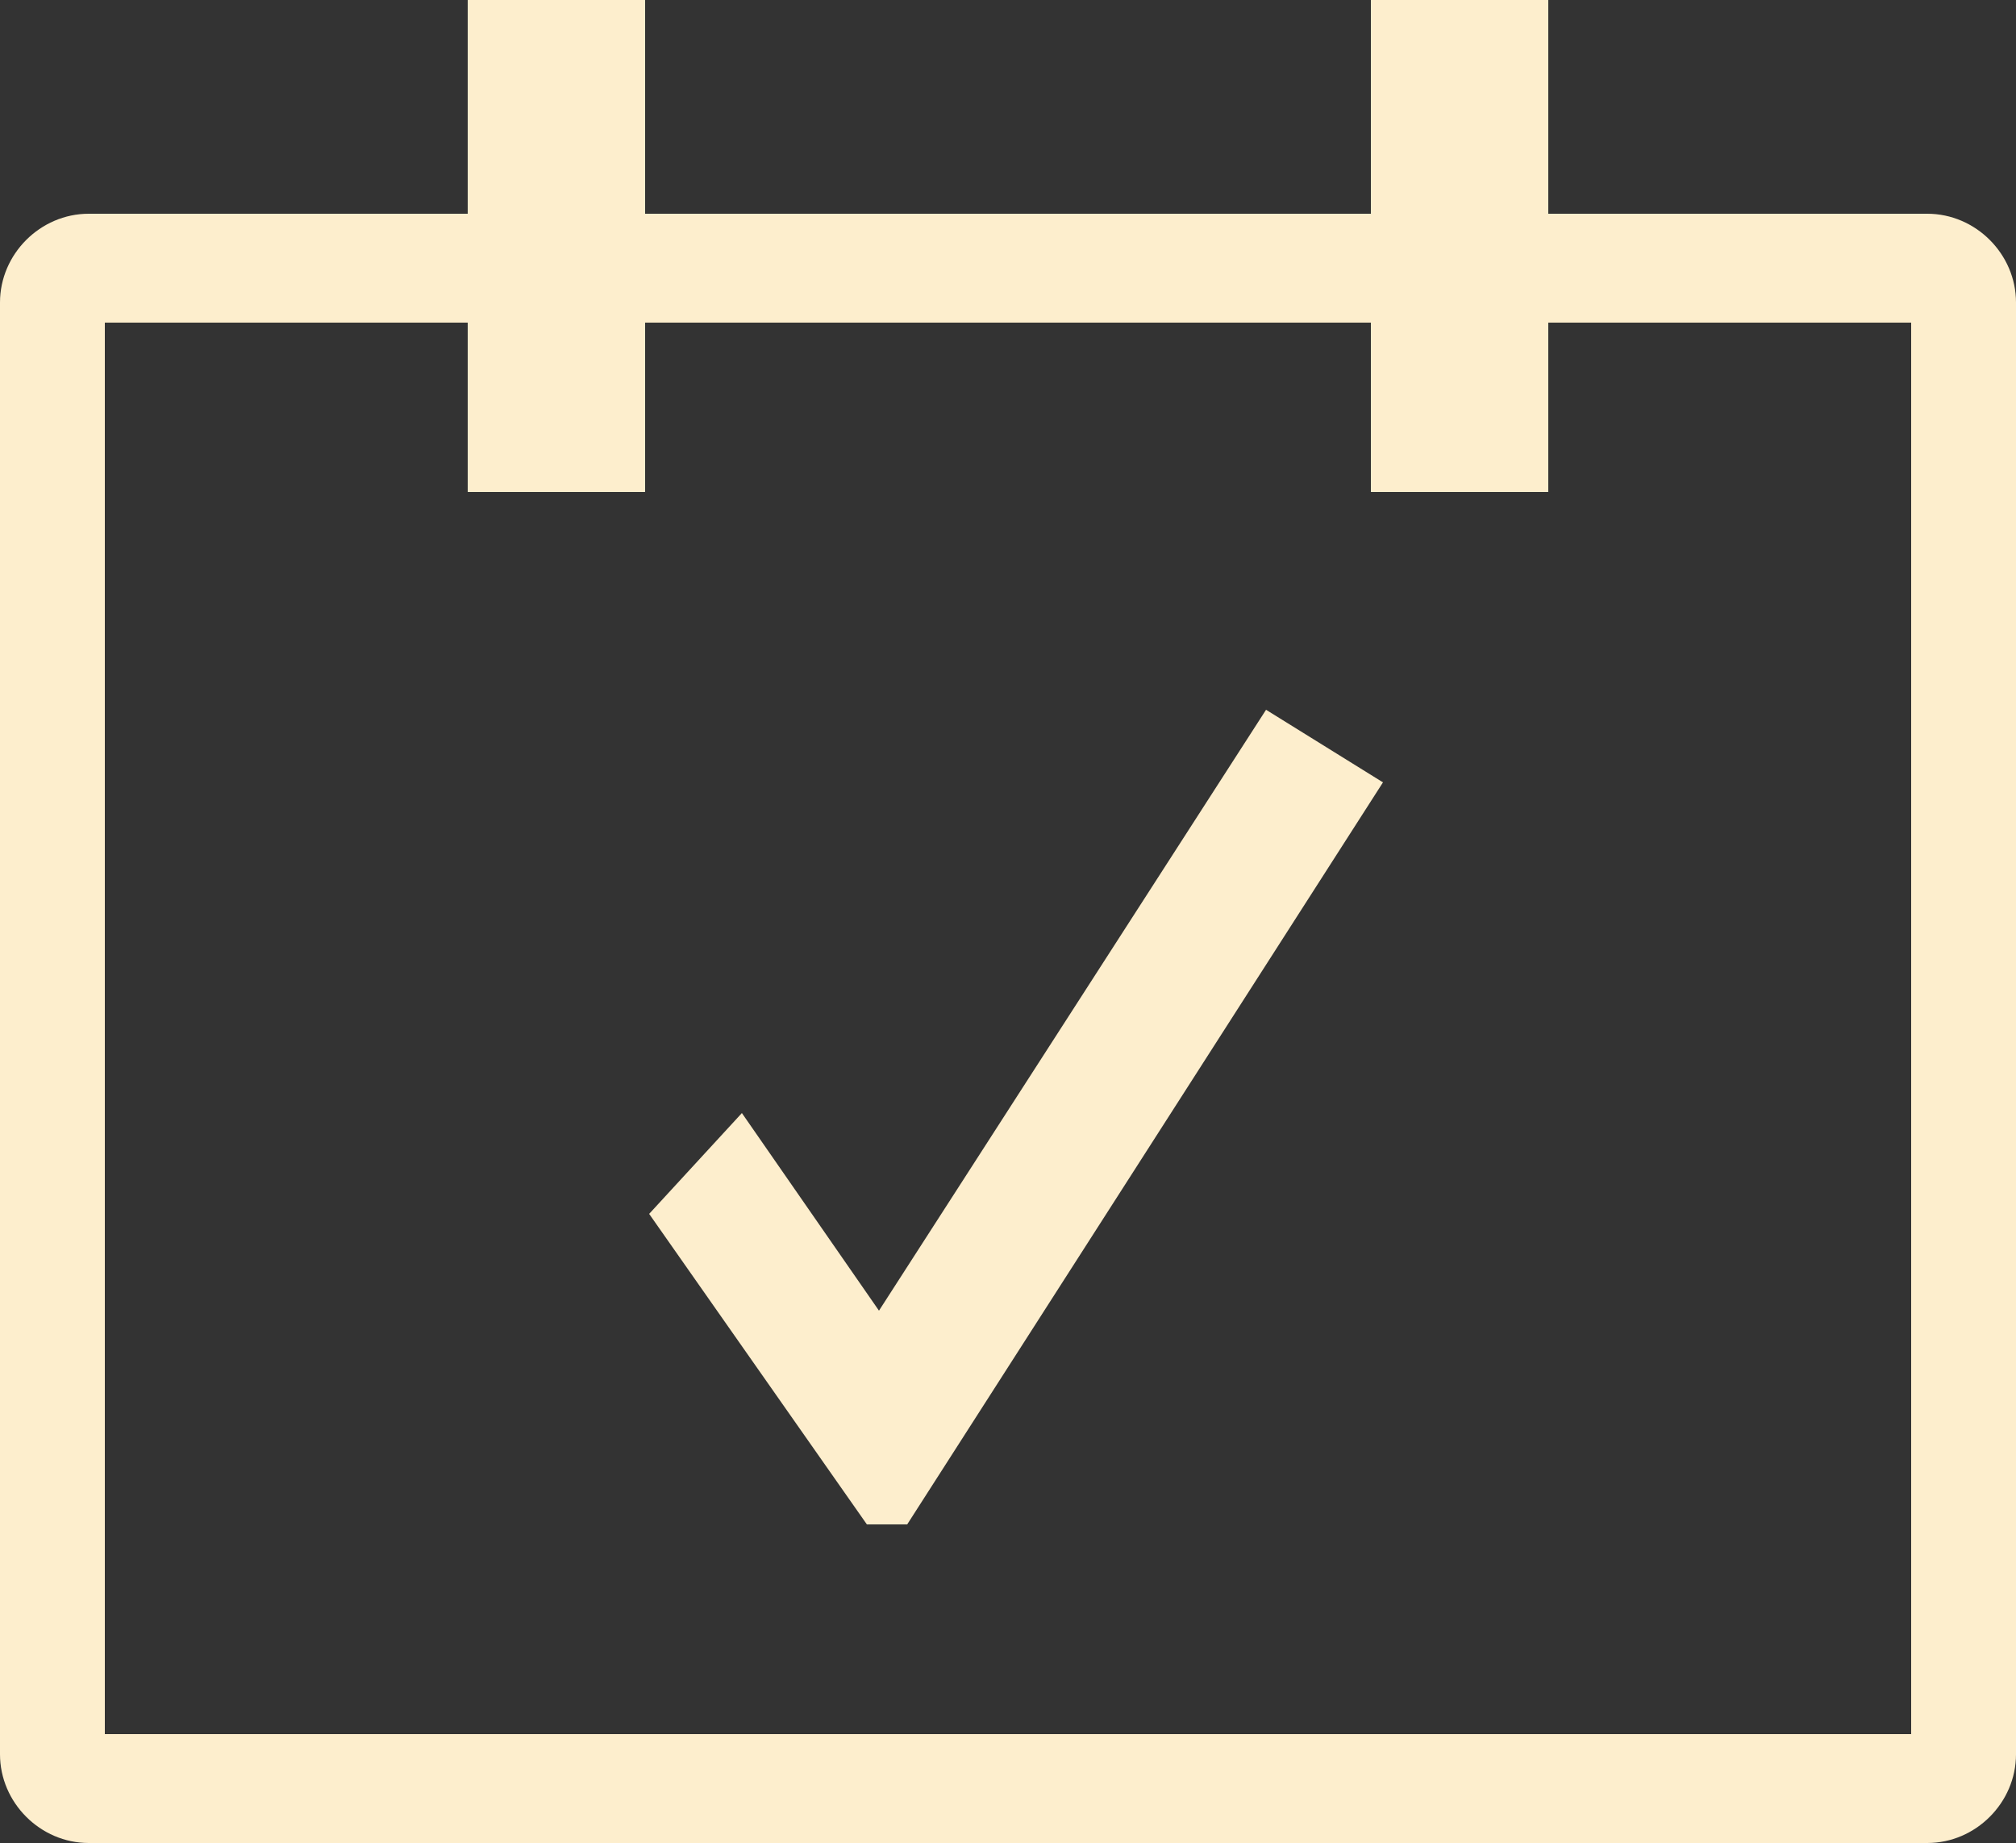 <?xml version="1.0" encoding="utf-8"?>
<!-- Generator: Adobe Illustrator 26.1.0, SVG Export Plug-In . SVG Version: 6.00 Build 0)  -->
<svg version="1.0" id="Ebene_1" xmlns="http://www.w3.org/2000/svg" xmlns:xlink="http://www.w3.org/1999/xlink" x="0px" y="0px"
	 width="50px" height="45.7px" viewBox="0 0 50 45.7" style="enable-background:new 0 0 50 45.7;" xml:space="preserve">
<rect x="0" y="0" width="50" height="45.7" fill="#333333" stroke="none"/>
<style type="text/css">
	.st0{fill:#FDEECD;}
</style>
<g>
	<path class="st0" d="M47.4,43H2.6V8h9v4.2H16V8h18v4.2h4.4V8h9V43z M47.8,5.3h-9.4V0H34v5.3H16V0h-4.4v5.3H2.2C1,5.3,0,6.3,0,7.5
		v36c0,1.2,1,2.2,2.2,2.2h45.6c1.2,0,2.2-1,2.2-2.2v-36C50,6.3,49,5.3,47.8,5.3"/>
	<polygon class="st0" points="21.8,32.5 18.4,27.6 16.1,30.1 21.5,37.8 22.5,37.8 34.3,19.4 31.4,17.6 	"/>
</g>
</svg>
